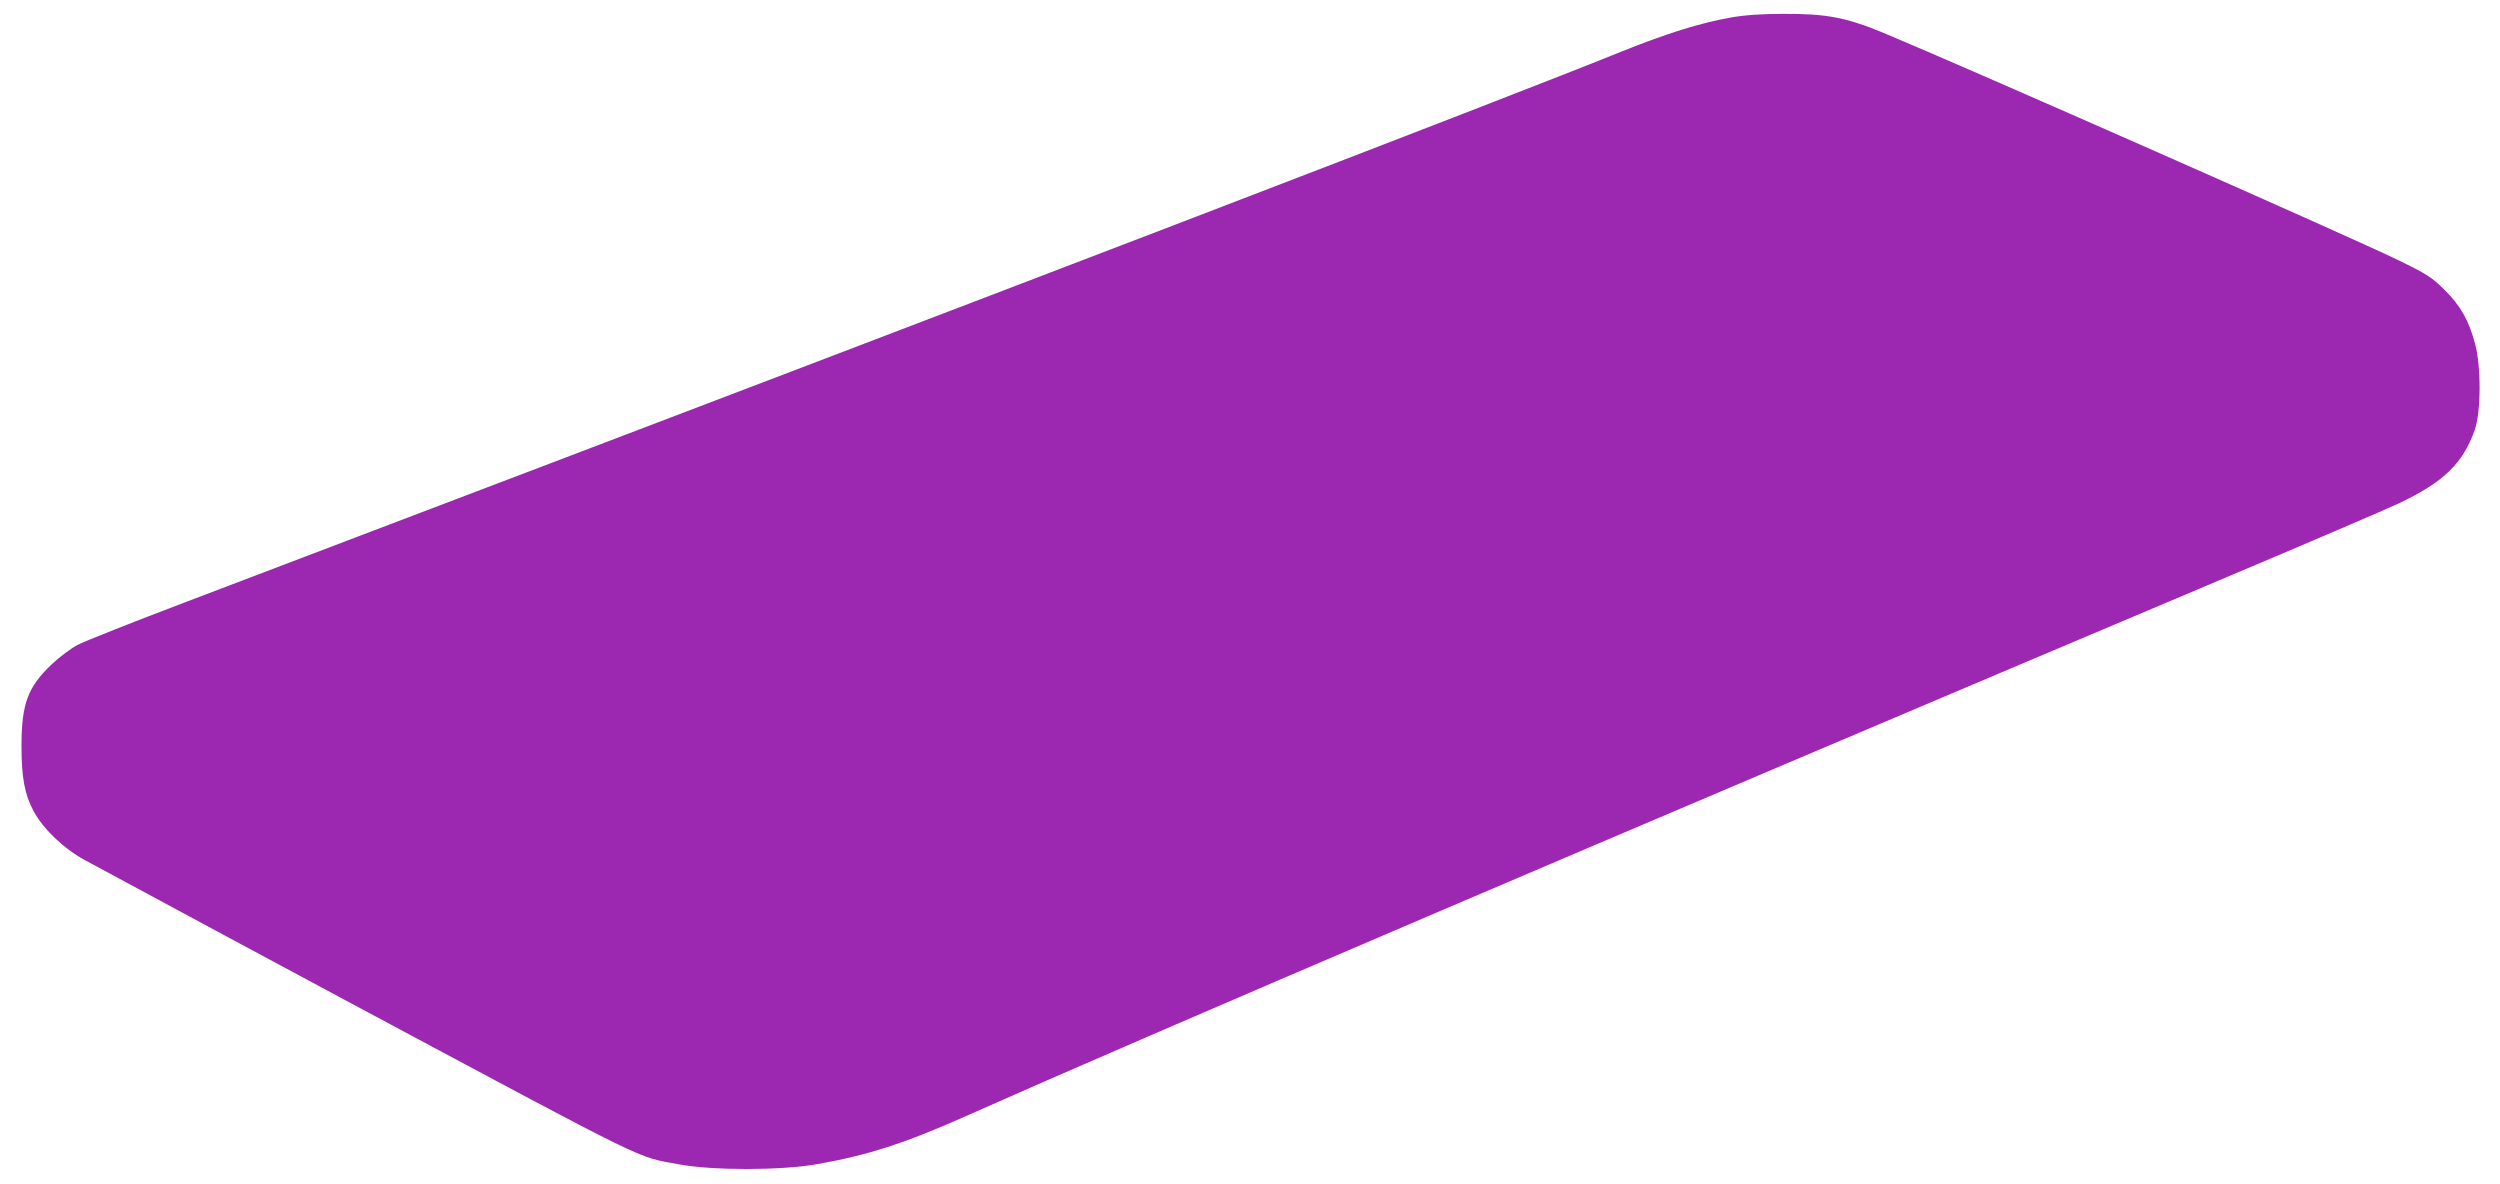 <?xml version="1.0" standalone="no"?>
<!DOCTYPE svg PUBLIC "-//W3C//DTD SVG 20010904//EN"
 "http://www.w3.org/TR/2001/REC-SVG-20010904/DTD/svg10.dtd">
<svg version="1.0" xmlns="http://www.w3.org/2000/svg"
 width="1280pt" height="606pt" viewBox="0 0 1280 606"
 preserveAspectRatio="xMidYMid meet">
<g transform="translate(0,606) scale(0.1,-0.1)"
fill="#9c27b0" stroke="none">
<path d="M8860 5970 c-160 -29 -323 -80 -558 -174 -584 -237 -3230 -1252
-6472 -2484 -217 -83 -615 -234 -883 -336 -269 -102 -516 -200 -550 -218 -34
-18 -94 -63 -133 -100 -122 -116 -154 -202 -154 -418 0 -160 16 -247 62 -333
49 -91 154 -192 263 -251 429 -232 1064 -573 1415 -761 1501 -803 1404 -756
1630 -797 169 -31 511 -31 695 0 265 46 454 106 785 254 873 389 3257 1408
6405 2738 446 188 856 364 913 391 232 109 332 205 393 379 32 91 33 326 1
441 -32 120 -75 195 -157 276 -65 64 -90 80 -236 151 -226 111 -2202 983
-2634 1163 -193 80 -294 99 -512 98 -116 0 -200 -6 -273 -19z"/>
</g>
</svg>
